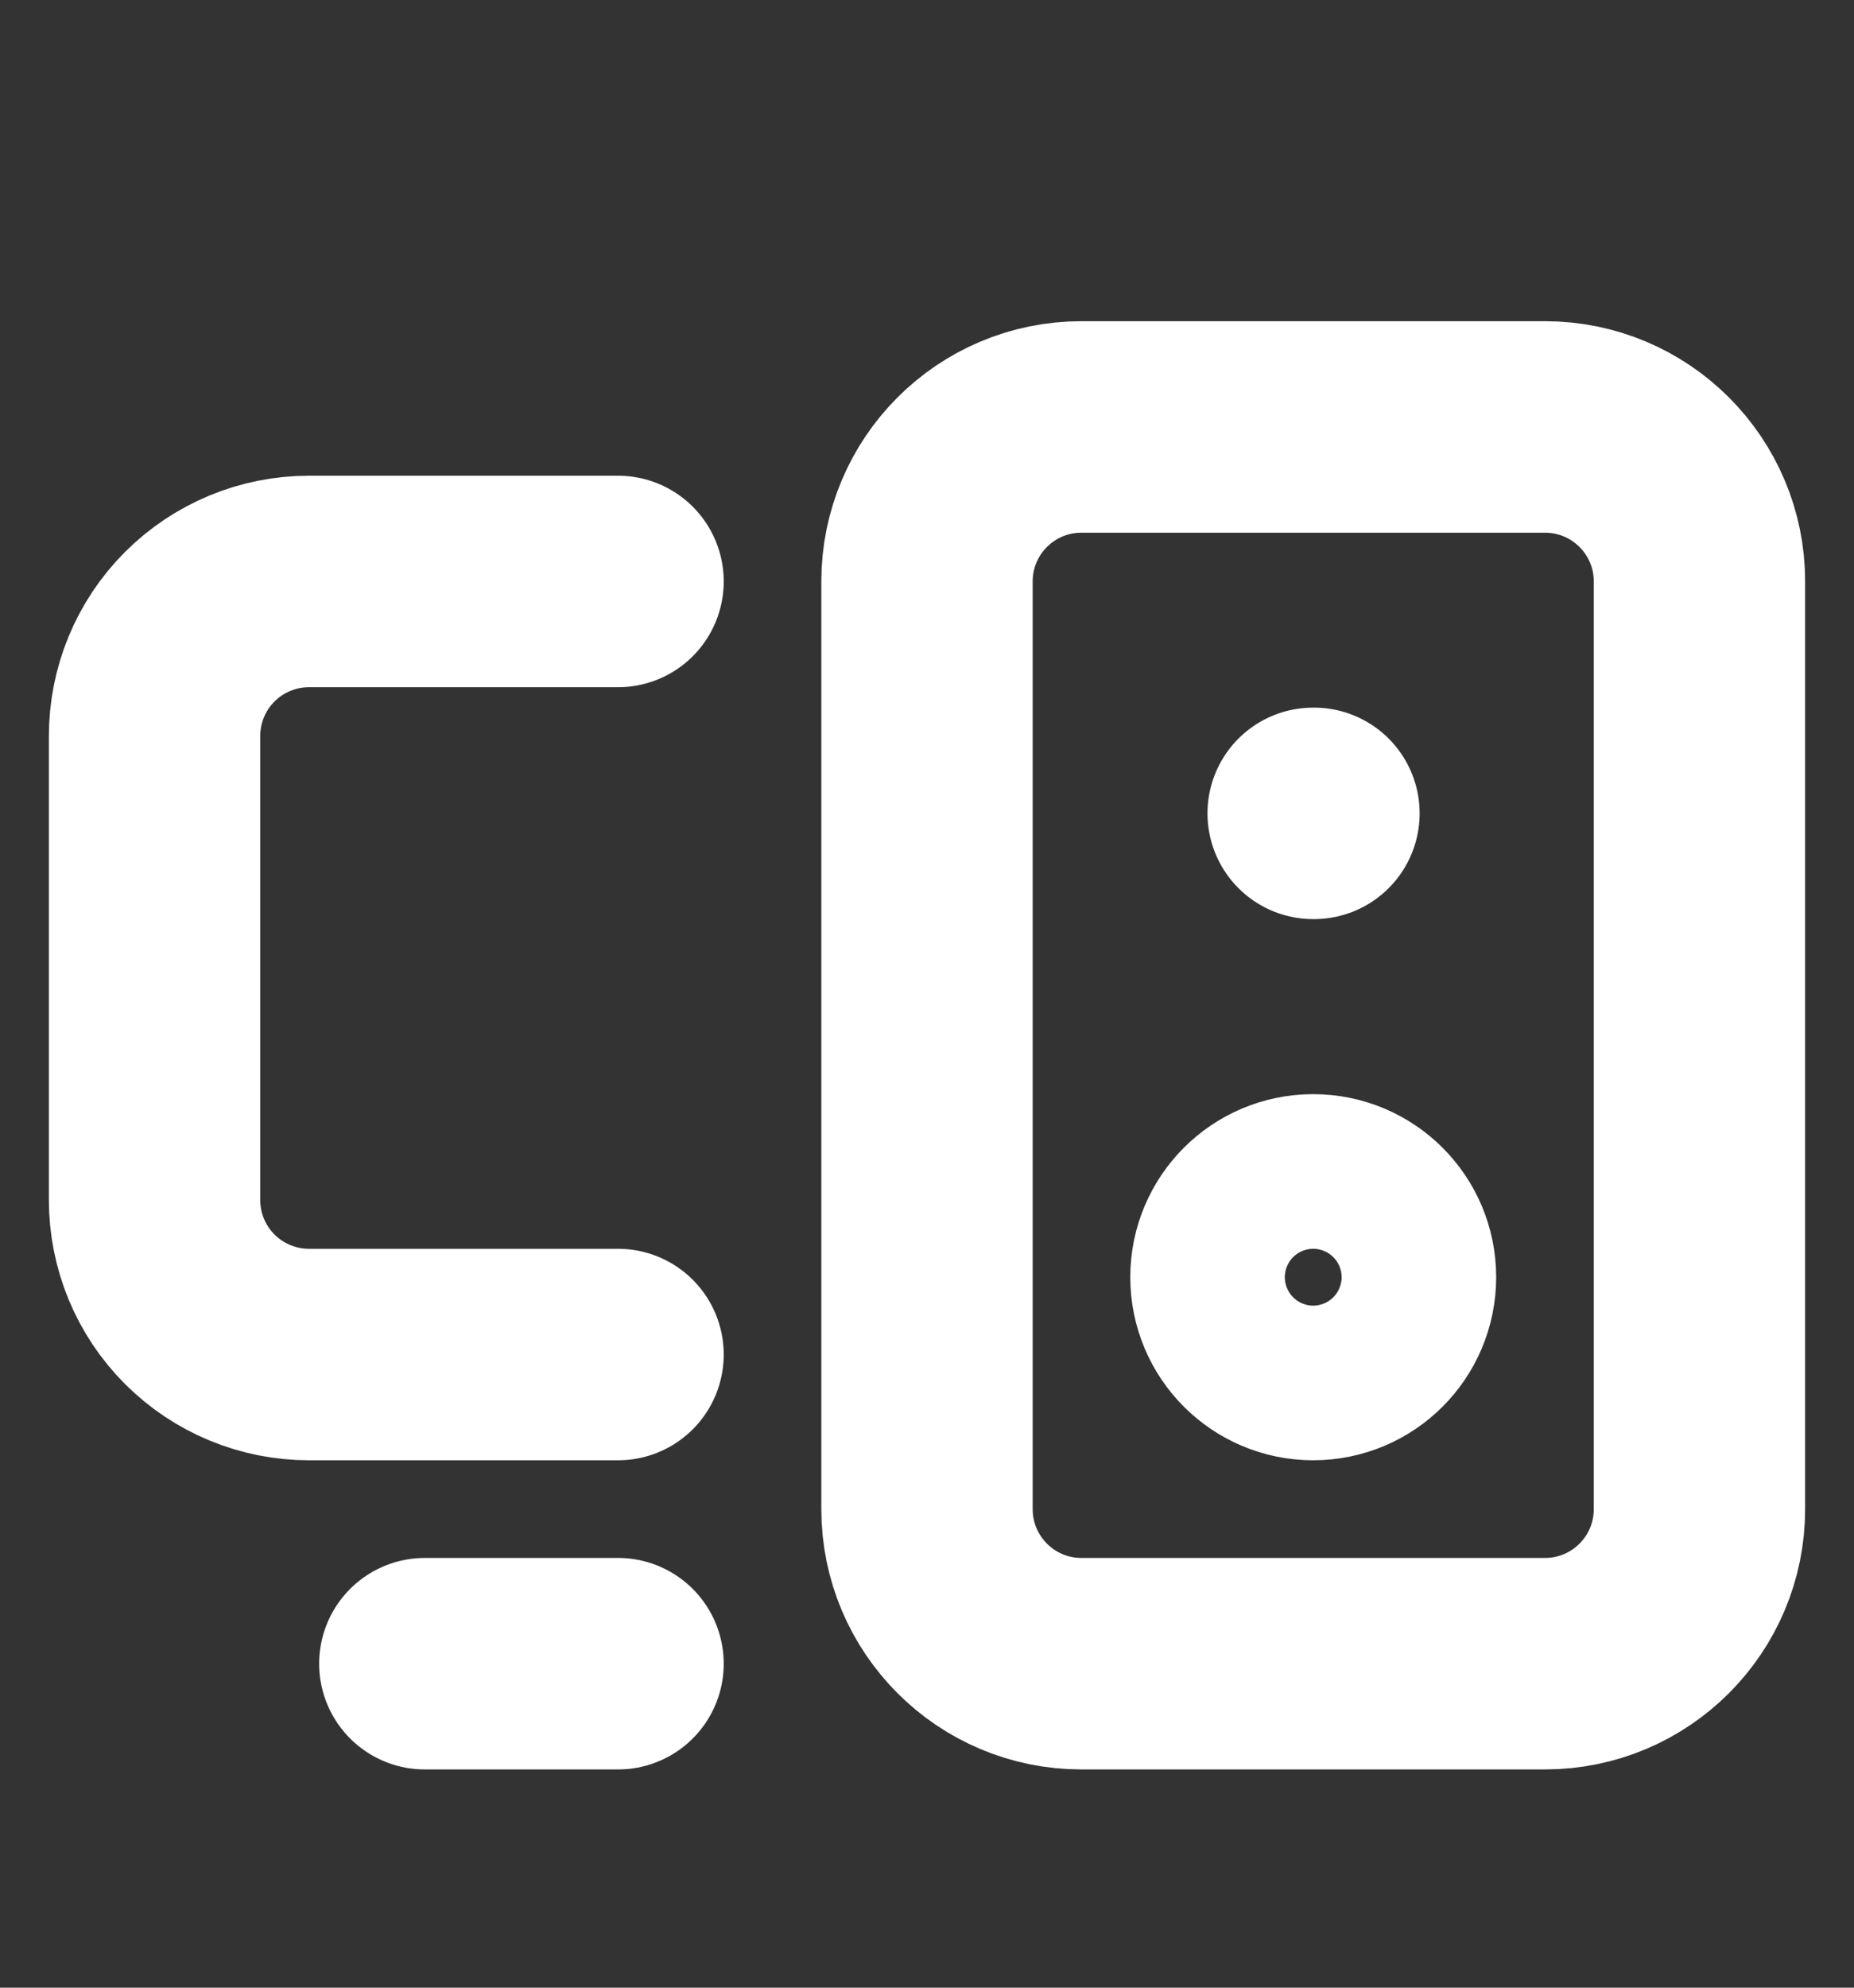 <svg width="14" height="15" viewBox="0 0 14 15" fill="none" xmlns="http://www.w3.org/2000/svg">
<rect x="0" y="0" width="14" height="15" fill="#333333" stroke="none"/>
<path d="M3.208 12.555H4.667M9.916 6.138H9.922M4.667 4.388H2.333C2.024 4.388 1.727 4.511 1.508 4.73C1.289 4.949 1.167 5.246 1.167 5.555V9.055C1.167 9.364 1.289 9.661 1.508 9.88C1.727 10.099 2.024 10.222 2.333 10.222H4.667M8.166 3.222H11.666C12.311 3.222 12.833 3.744 12.833 4.388V11.388C12.833 12.033 12.311 12.555 11.666 12.555H8.166C7.522 12.555 7 12.033 7 11.388V4.388C7 3.744 7.522 3.222 8.166 3.222ZM10.5 9.638C10.5 9.961 10.239 10.222 9.916 10.222C9.594 10.222 9.333 9.961 9.333 9.638C9.333 9.316 9.594 9.055 9.916 9.055C10.239 9.055 10.5 9.316 10.5 9.638Z" stroke="white" stroke-width="1.596" stroke-linecap="round" stroke-linejoin="round"/>
</svg>
